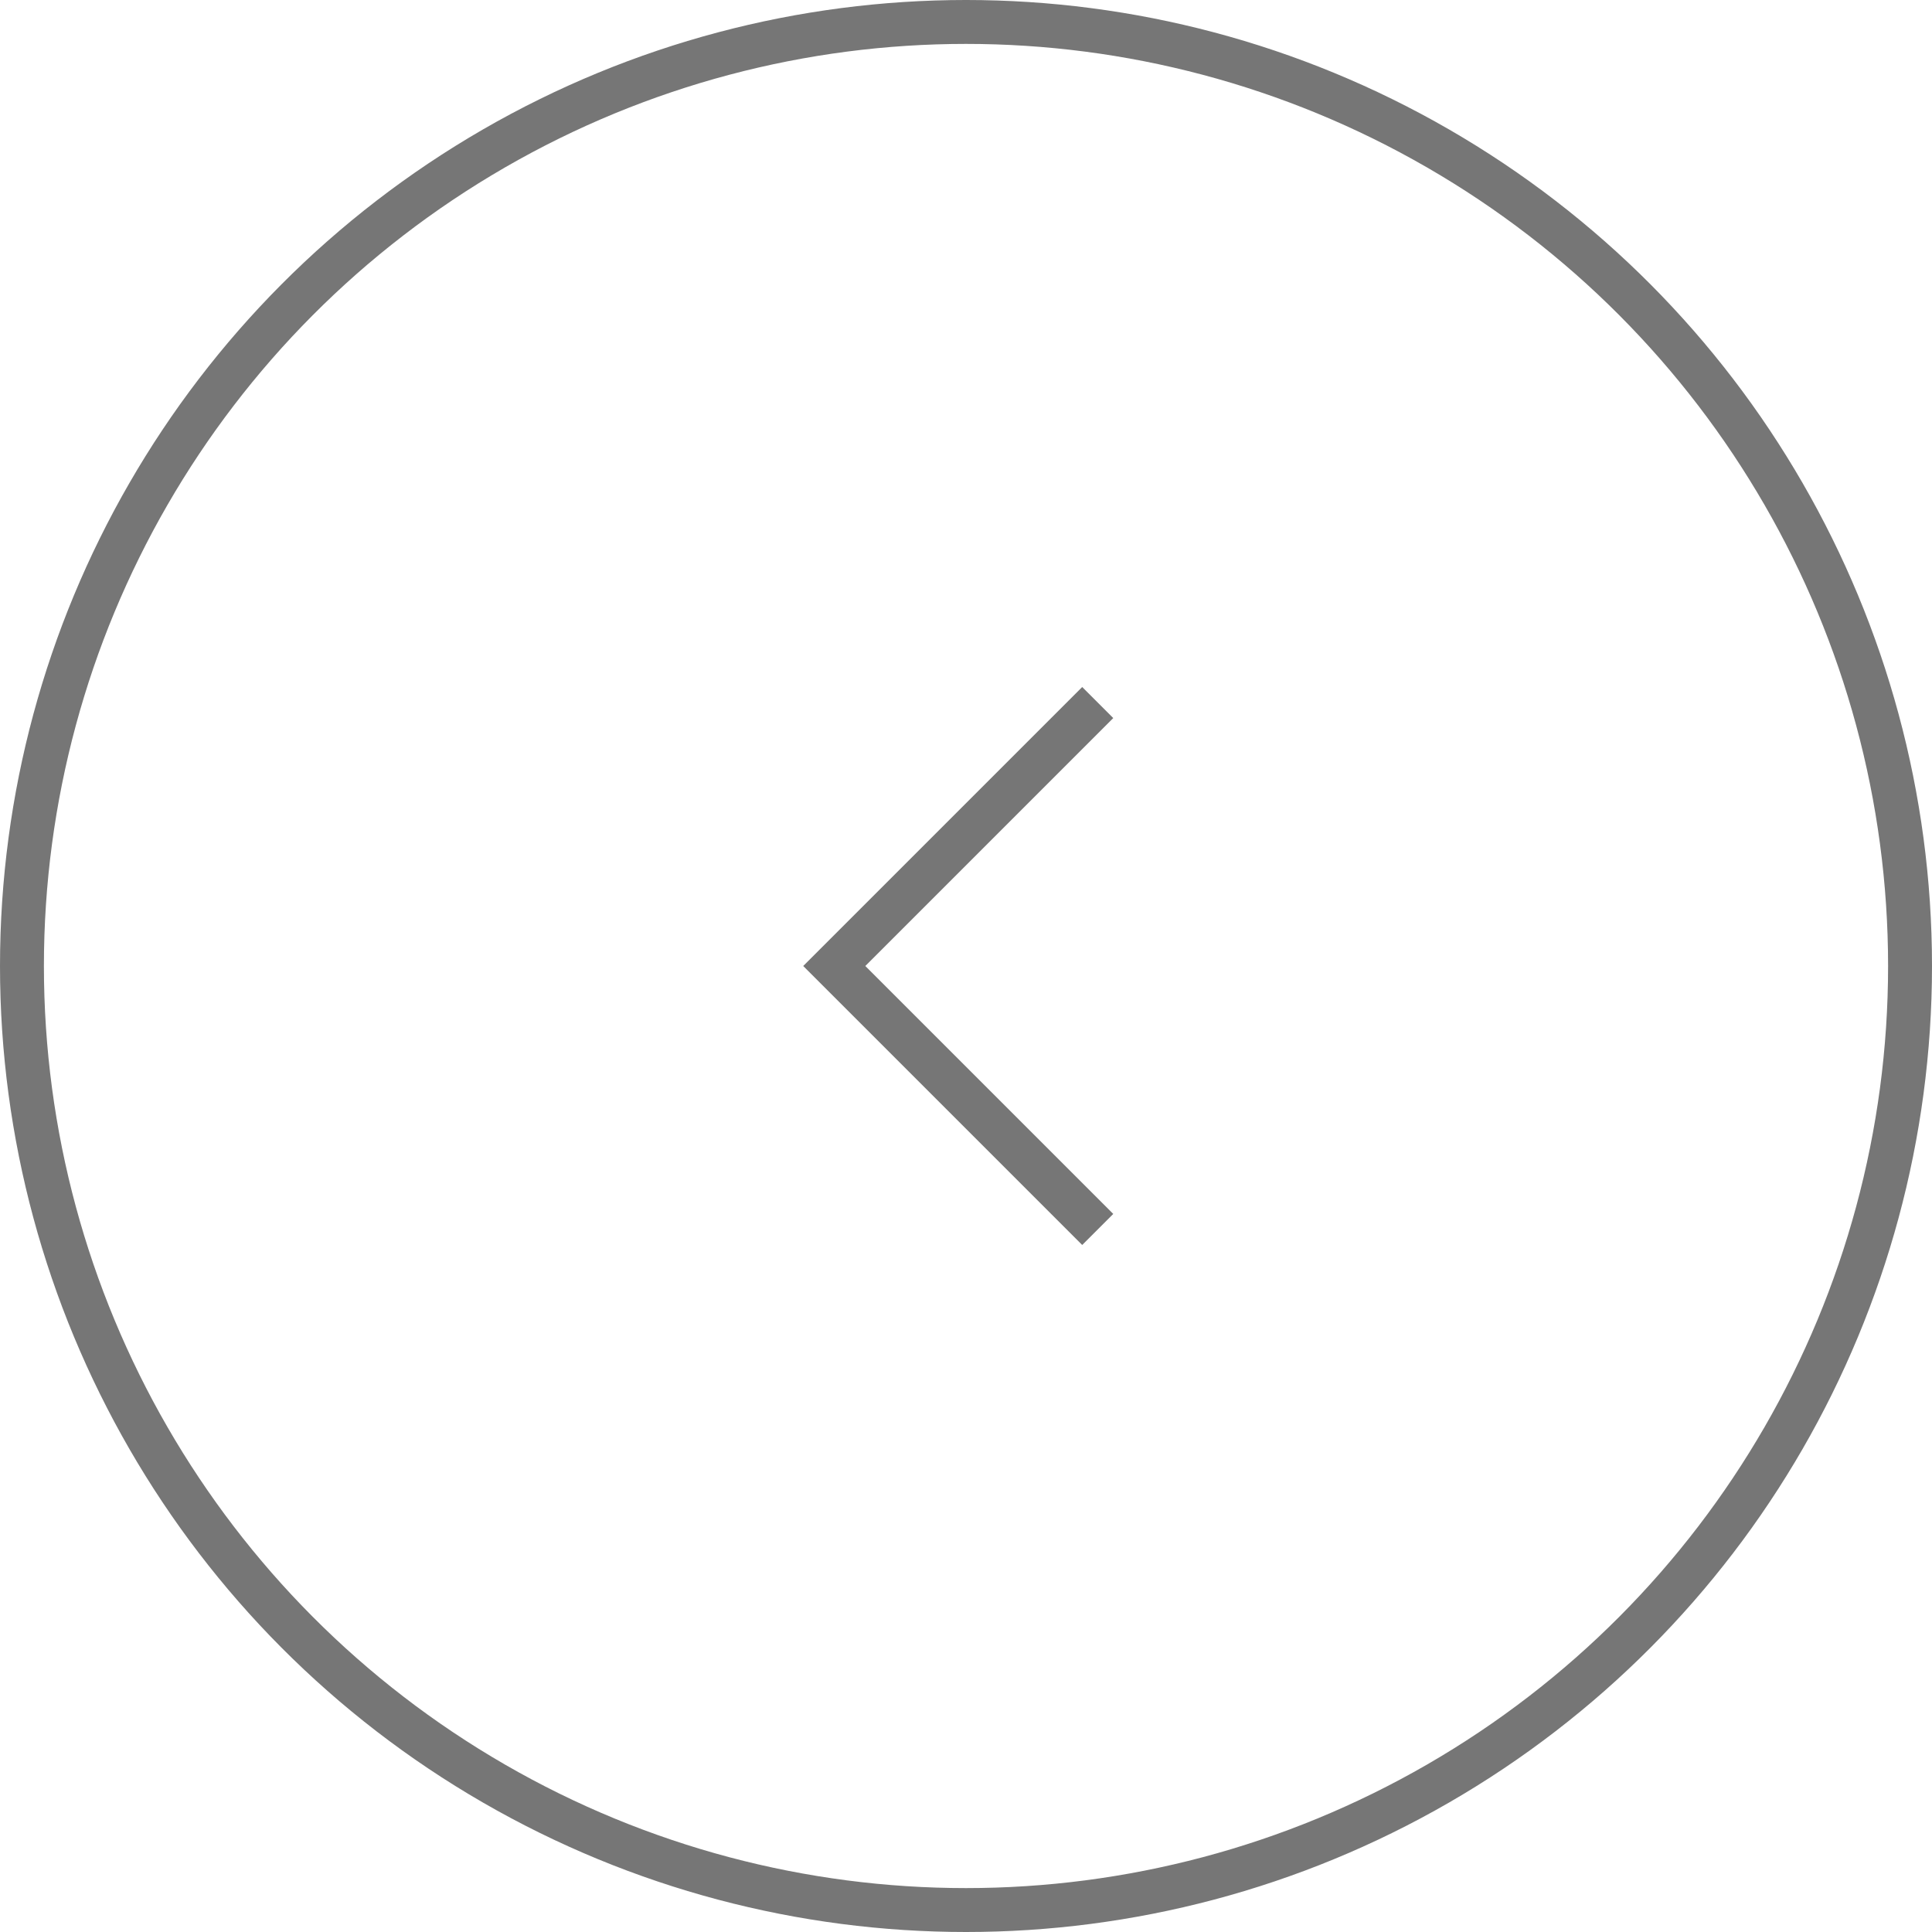 <svg width="44" height="44" viewBox="0 0 44 44" fill="none" xmlns="http://www.w3.org/2000/svg">
<circle cx="22" cy="22" r="21.5" stroke="#767676"/>
<path d="M25 16L19 22L25 28" stroke="#767676"/>
</svg>
